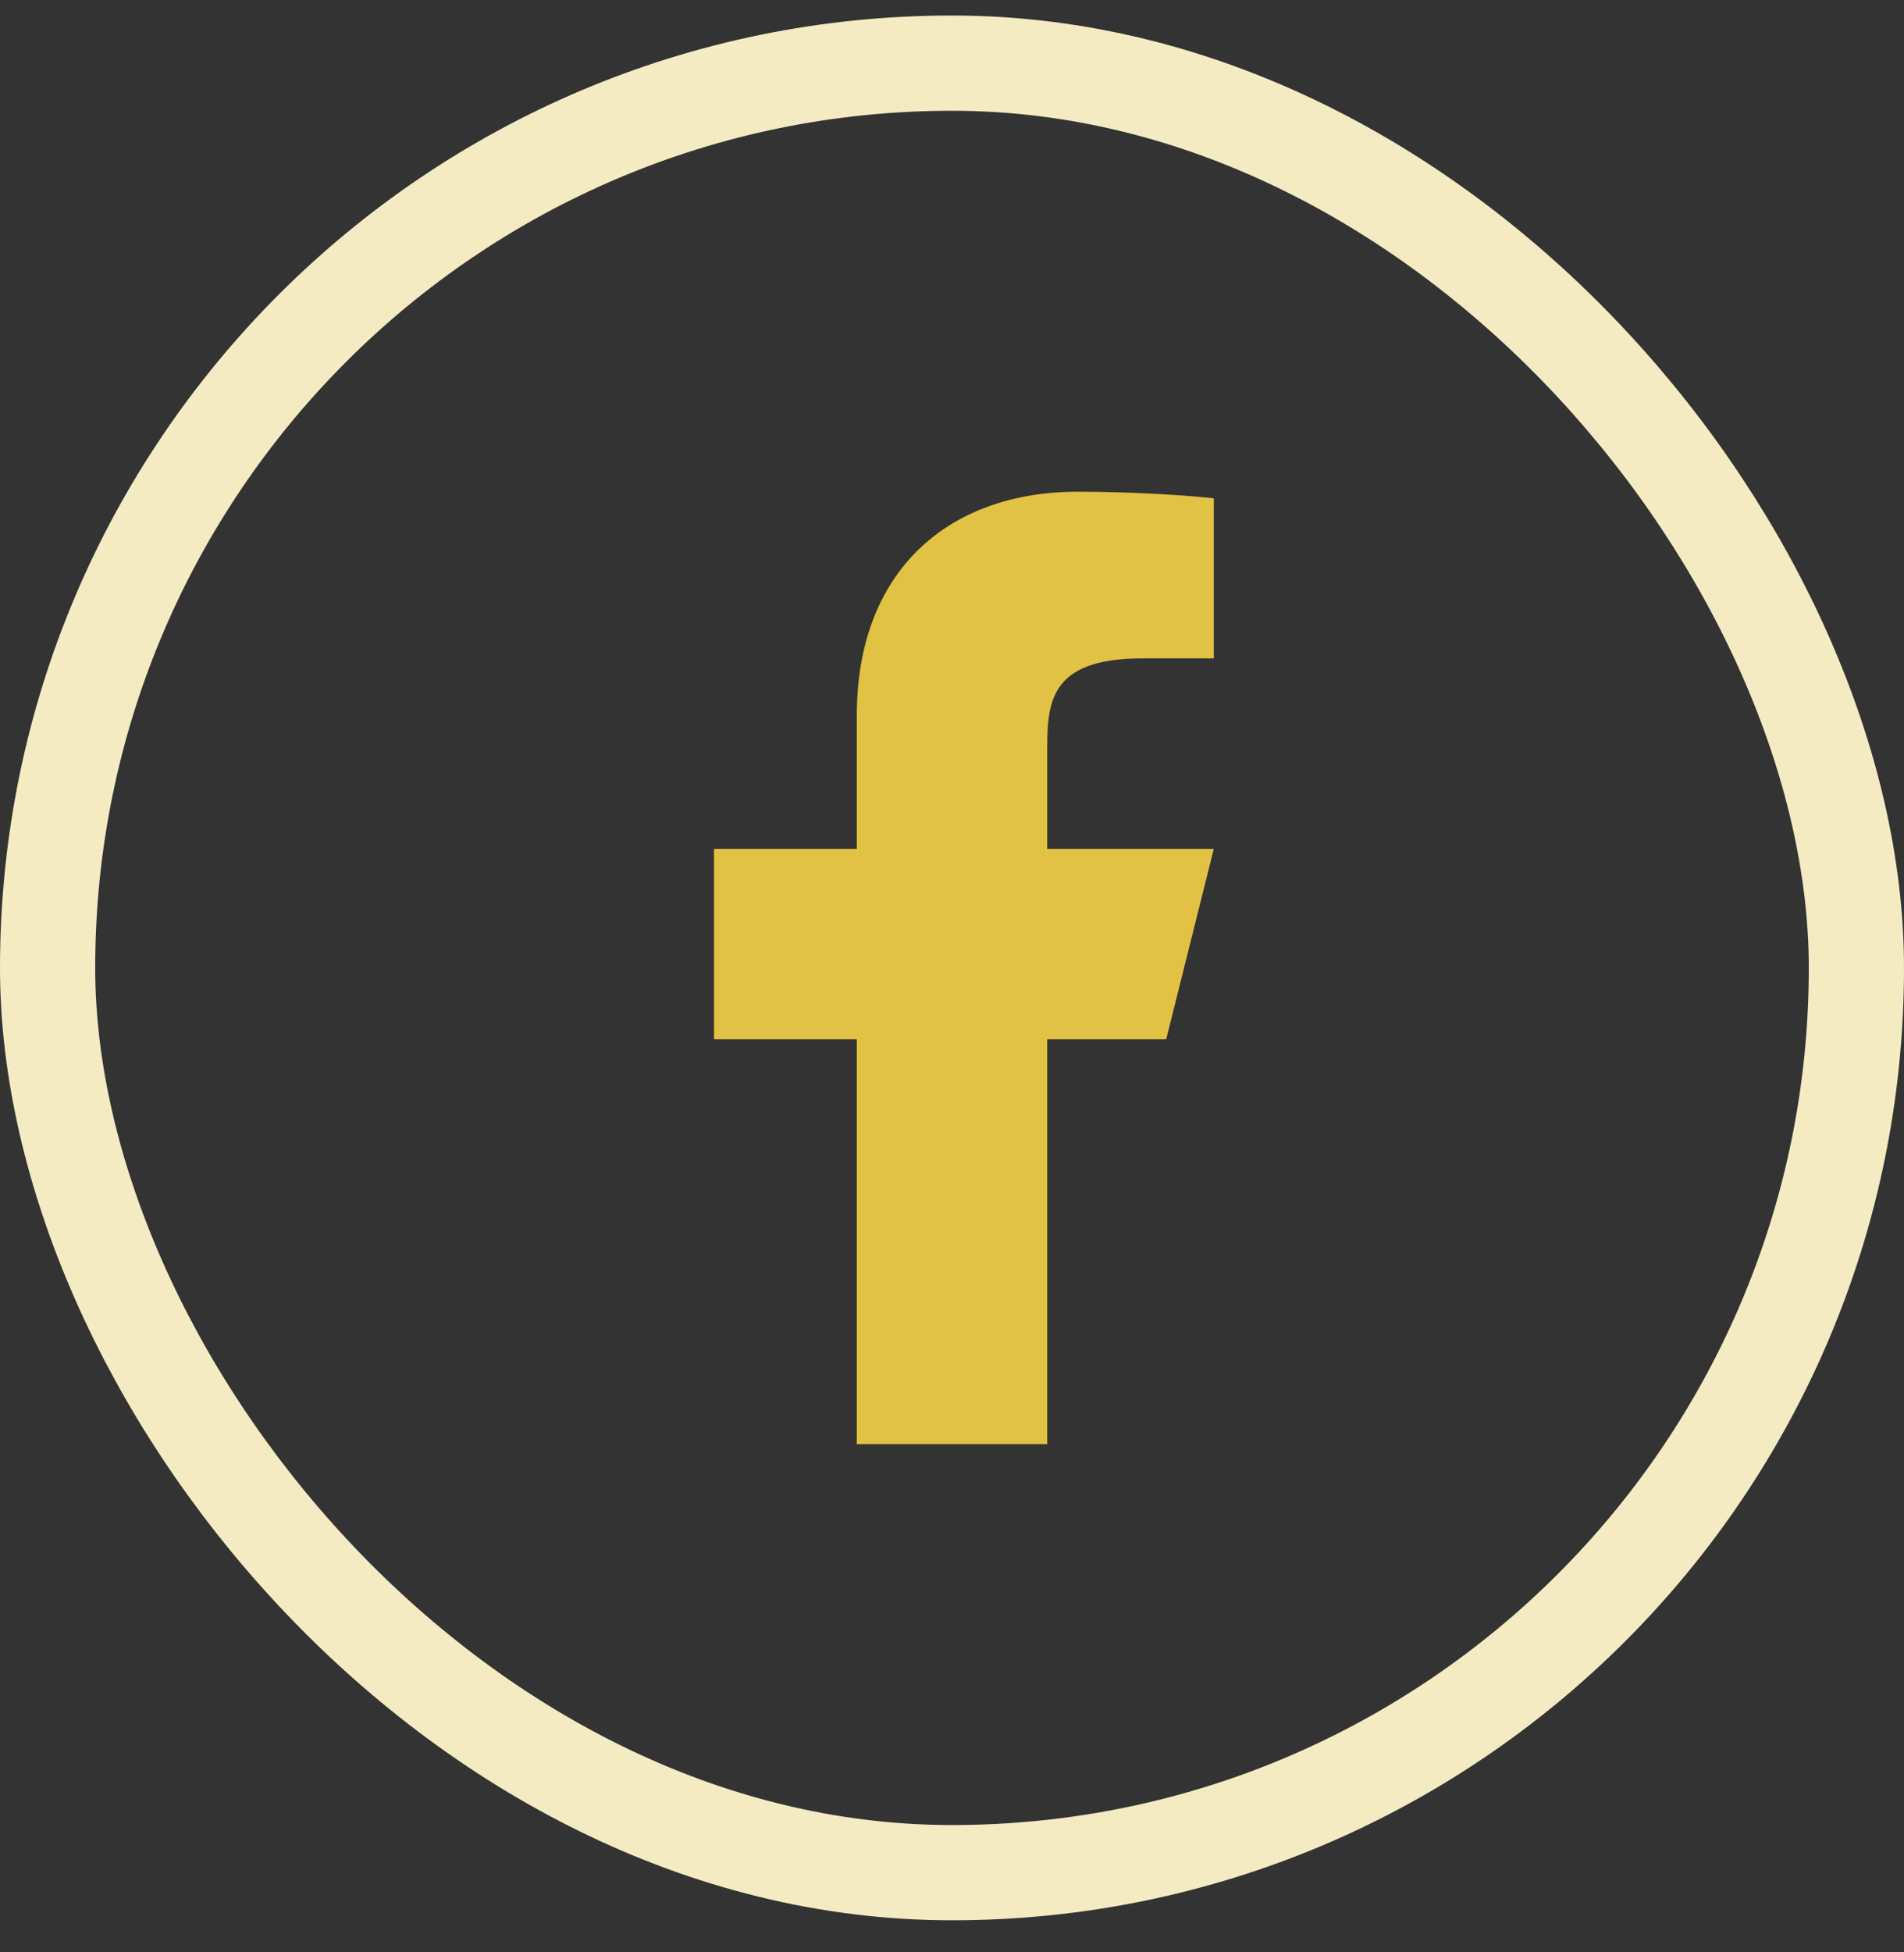 <svg width="40" height="41" viewBox="0 0 40 41" fill="none" xmlns="http://www.w3.org/2000/svg">
<rect x="0" y="0" width="40" height="41" fill="#333333" stroke="none"/>
<rect x="1" y="1.326" width="38" height="38" rx="19" stroke="#F5EBC3" stroke-width="2"/>
<path d="M22 21.826H24.5L25.5 17.826H22V15.826C22 14.796 22 13.826 24 13.826H25.5V10.466C25.174 10.423 23.943 10.326 22.643 10.326C19.928 10.326 18 11.983 18 15.026V17.826H15V21.826H18V30.326H22V21.826Z" fill="#E2C244"/>
</svg>
